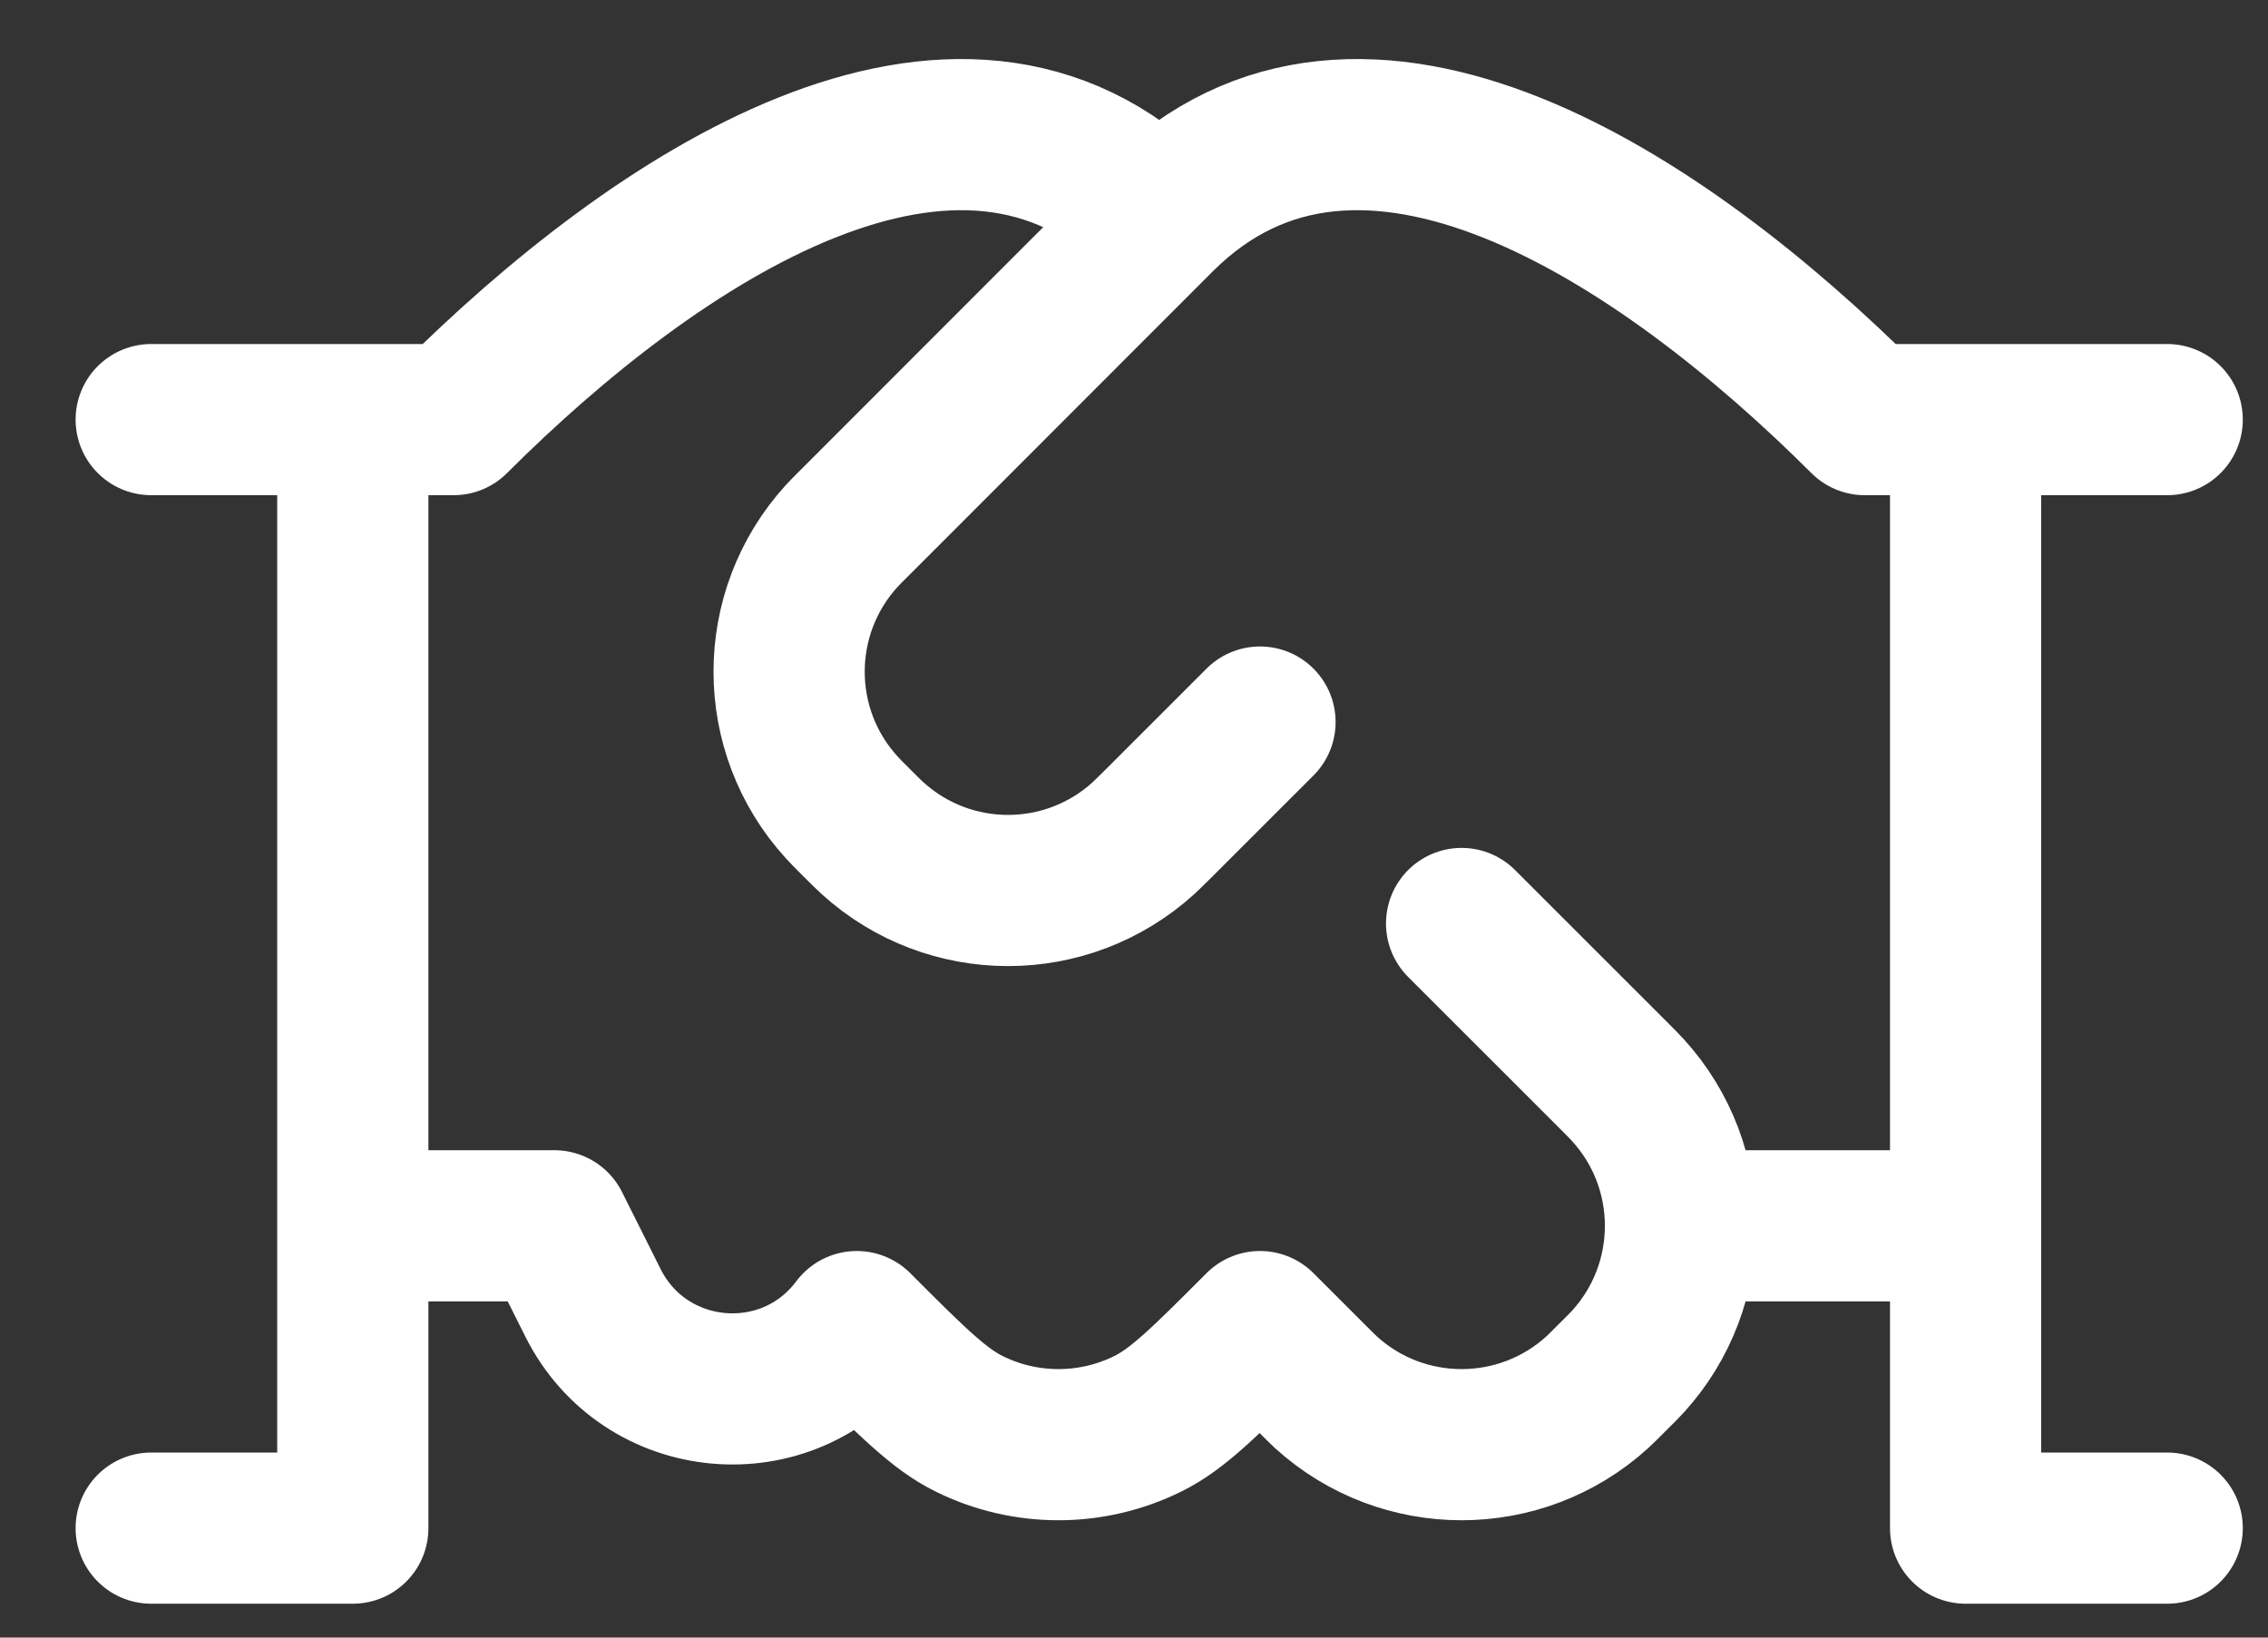 <?xml version="1.0" encoding="UTF-8"?> <svg xmlns="http://www.w3.org/2000/svg" width="18" height="13" viewBox="0 0 18 13" fill="none"><rect x="0" y="0" width="18" height="13" fill="#333333" stroke="none"/><path d="M17.2 3.331H15.6M15.6 3.331H14.8C13.2 1.733 10.8 0.131 9.2 1.731M15.6 3.331V9.731M9.2 1.731L6.8 4.133C6.736 4.196 6.705 4.228 6.679 4.256C6.124 4.867 6.124 5.799 6.68 6.409C6.705 6.437 6.737 6.469 6.8 6.532C6.864 6.596 6.896 6.628 6.924 6.653C7.534 7.208 8.466 7.208 9.076 6.653C9.104 6.627 9.136 6.595 9.2 6.532L10 5.732M9.2 1.731C7.6 0.131 5.2 1.733 3.6 3.331H2.8M1.2 3.331H2.8M2.8 3.331V9.731M15.6 9.731V12.131H17.2M15.6 9.731H13.338M11.6 7.331L12.8 8.531C12.864 8.595 12.896 8.627 12.921 8.655C13.476 9.265 13.476 10.197 12.921 10.808C12.896 10.836 12.864 10.868 12.8 10.931C12.736 10.995 12.705 11.027 12.676 11.053C12.066 11.607 11.134 11.607 10.524 11.053C10.496 11.027 10.464 10.995 10.4 10.931L10 10.531C9.564 10.968 9.346 11.186 9.111 11.302C8.663 11.524 8.137 11.524 7.69 11.302C7.455 11.186 7.236 10.968 6.8 10.531C6.249 11.267 5.117 11.164 4.706 10.342L4.4 9.731H2.8M2.8 9.731V12.131H1.2" stroke="white" stroke-width="1.2" stroke-linecap="round" stroke-linejoin="round"></path></svg> 